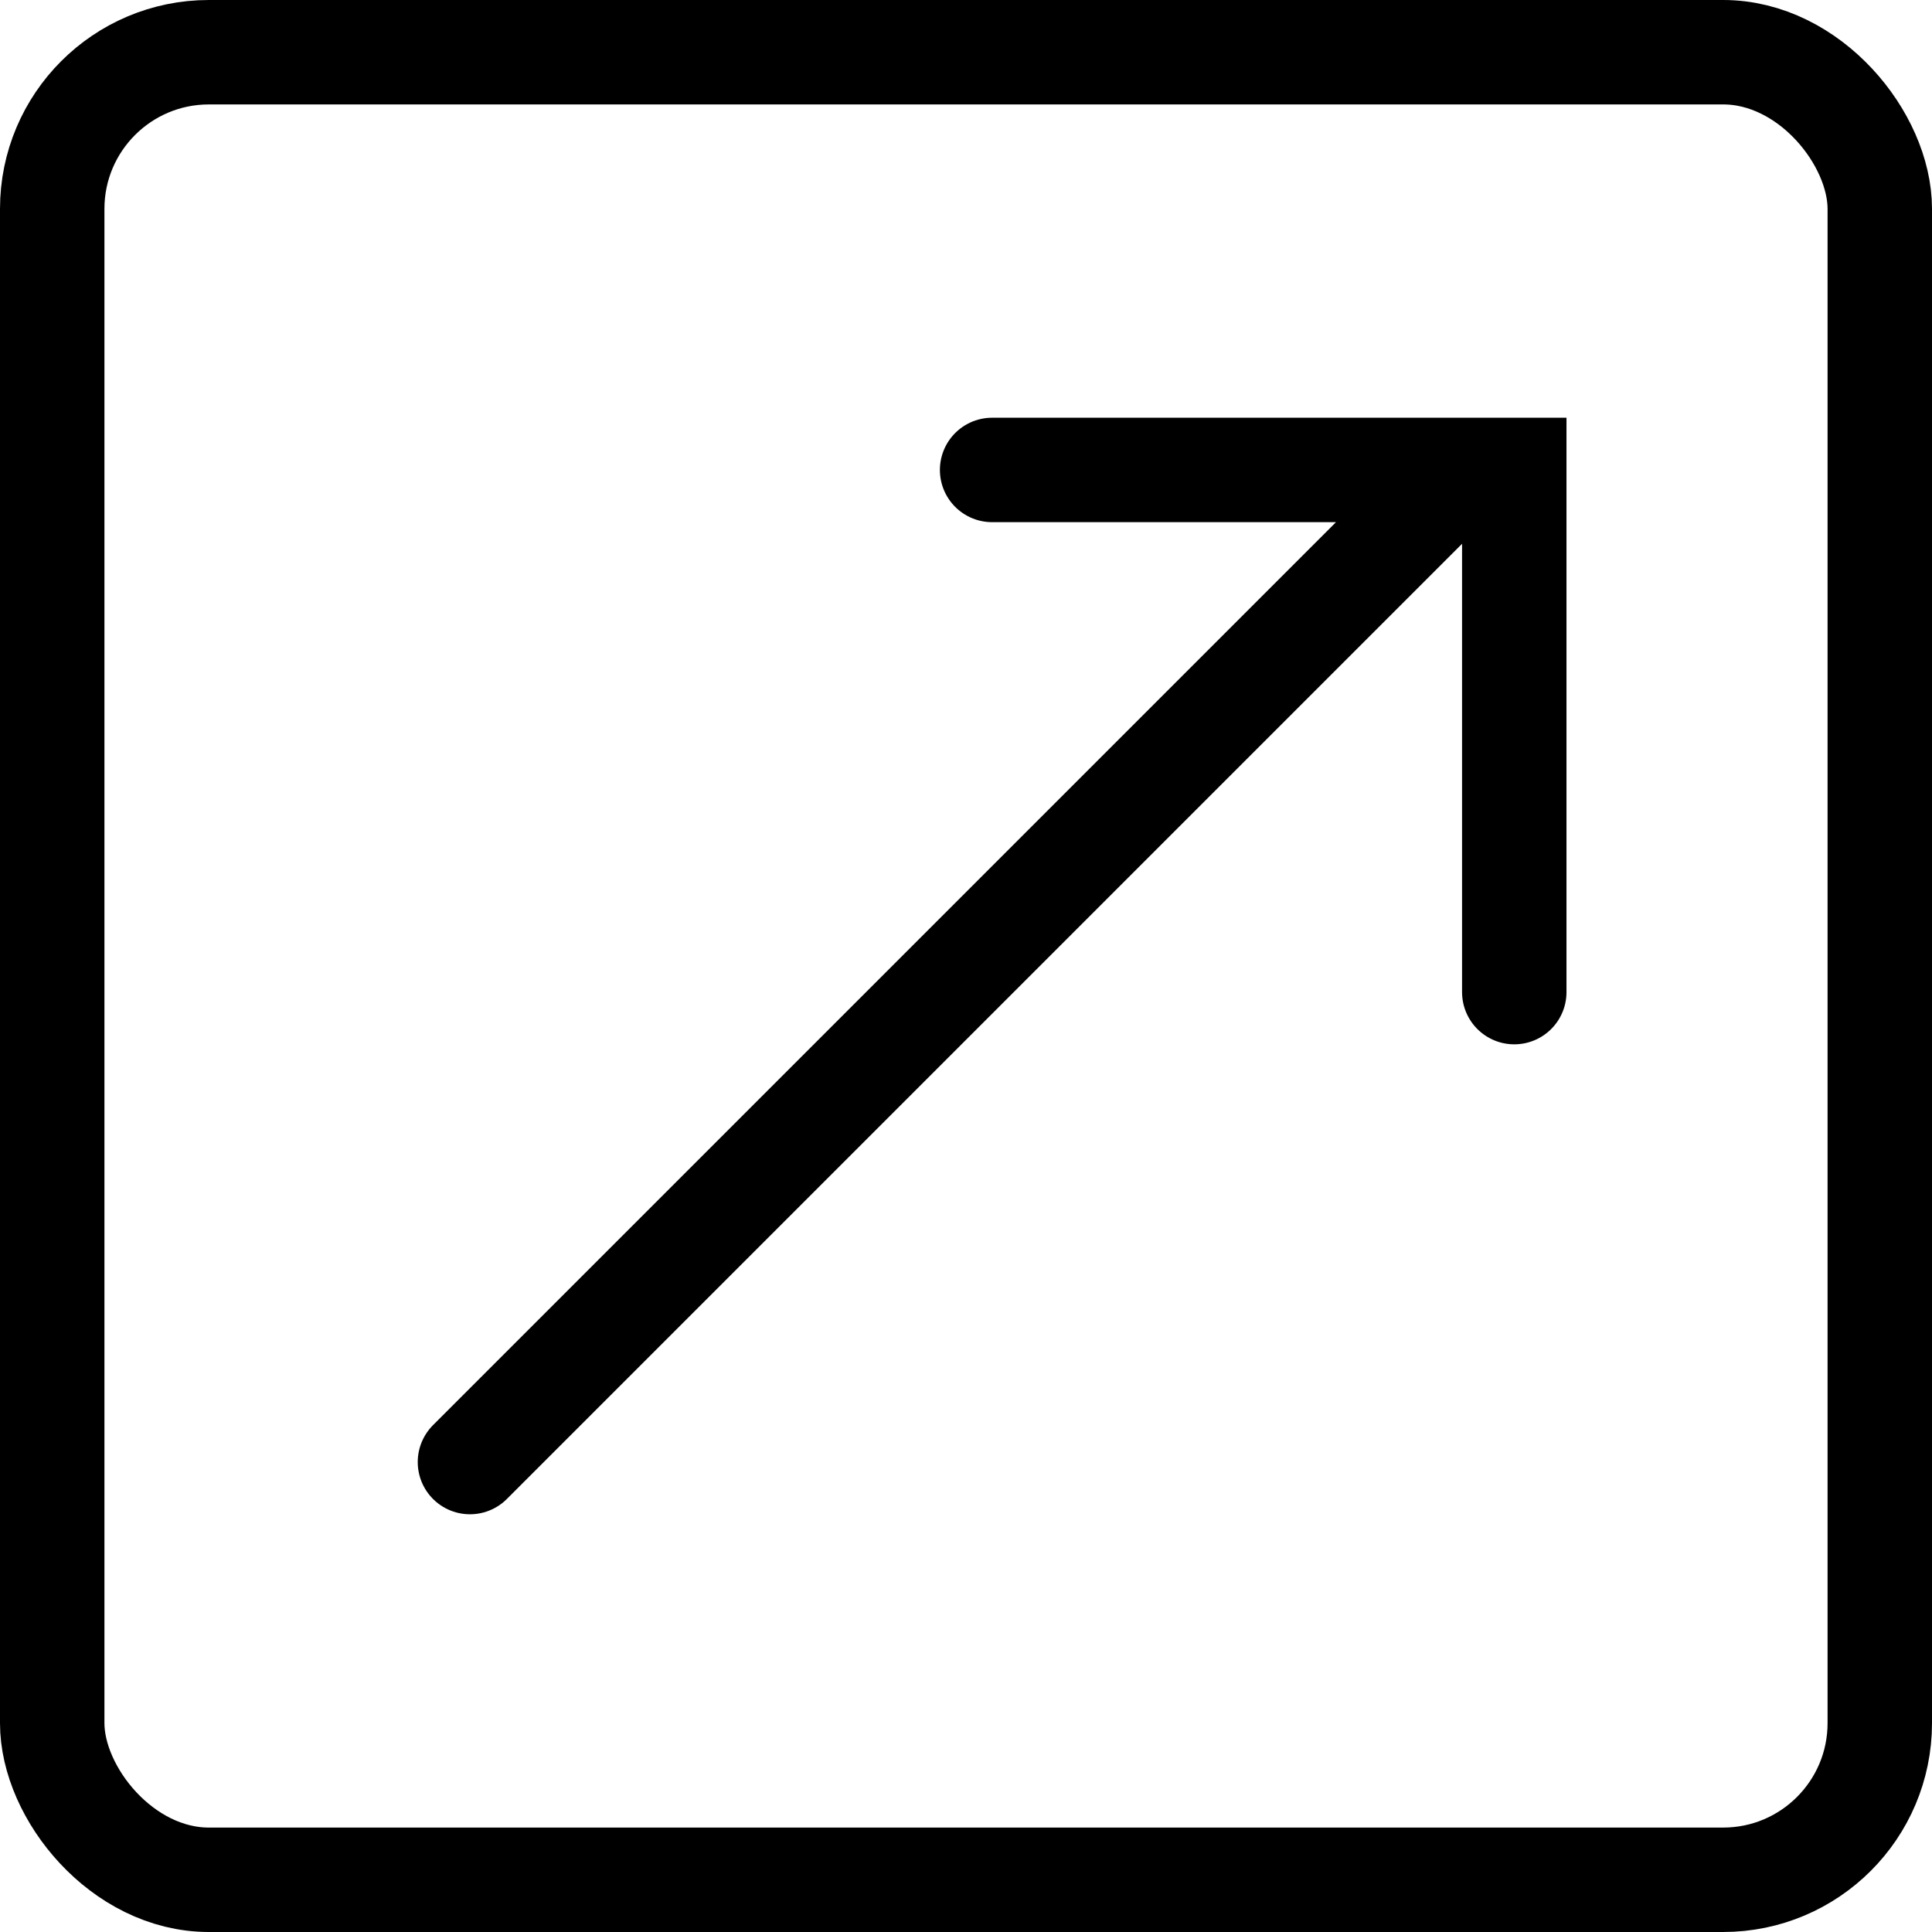 <svg width="37" height="37" xmlns="http://www.w3.org/2000/svg"><g transform="translate(1 1)" stroke="#000" stroke-width="2" fill="none" fill-rule="evenodd"><path stroke-linecap="round" d="M8 27L27 8M18 8h10v10"/><rect width="35" height="35" rx="3"/></g></svg>